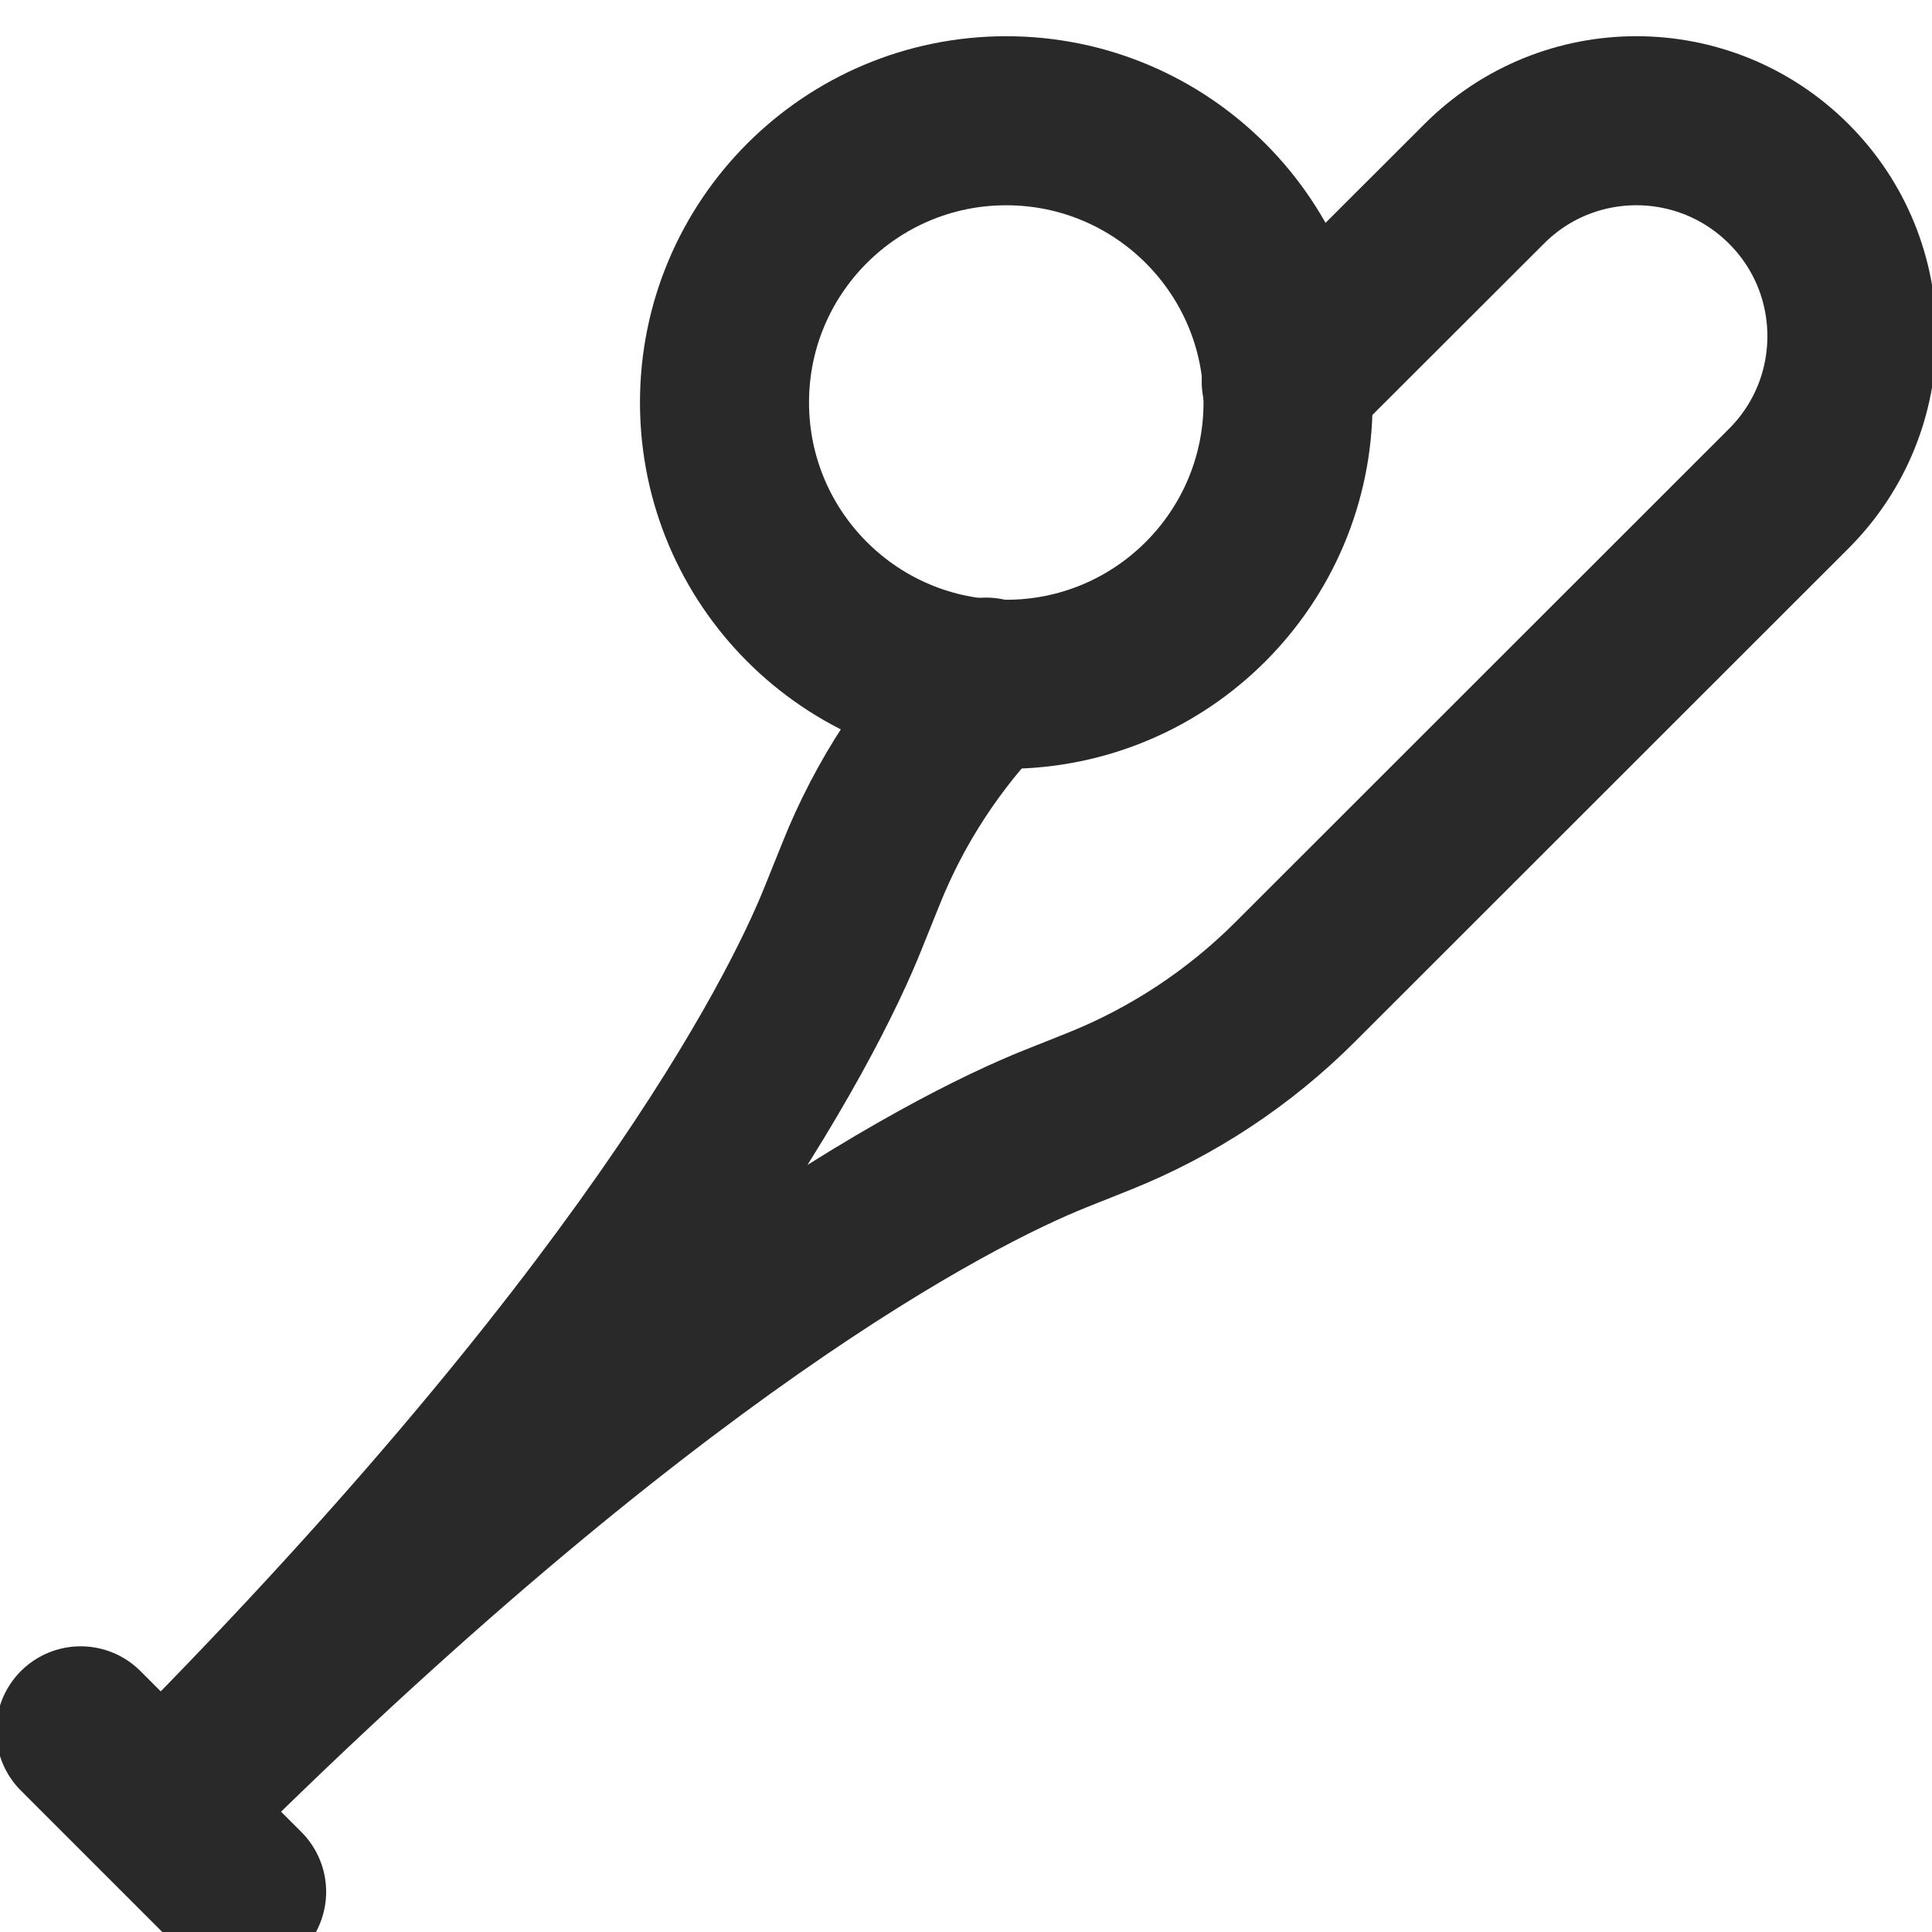<svg width="16" height="16" viewBox="0 0 16 16" fill="none" xmlns="http://www.w3.org/2000/svg">
<g clip-path="url(#clip0_59_3484)">
<path d="M0.668 14.334L2.001 15.667" stroke="#292929" stroke-width="1.4" stroke-linecap="round" stroke-linejoin="round"/>
<path d="M8.166 5.649C7.72 6.105 7.367 6.643 7.13 7.237L6.985 7.597C6.638 8.467 5.336 10.999 1.336 14.999C5.336 10.999 7.864 9.699 8.737 9.349L9.098 9.205C9.709 8.961 10.263 8.595 10.727 8.131L14.814 4.046C15.511 3.349 15.511 2.219 14.814 1.523C14.117 0.826 12.987 0.825 12.291 1.523L10.652 3.16" stroke="#292929" stroke-width="1.4" stroke-linecap="round" stroke-linejoin="round"/>
<path fill-rule="evenodd" clip-rule="evenodd" d="M10.667 3.333C10.667 4.622 9.622 5.667 8.333 5.667C7.045 5.667 6 4.622 6 3.333C6 2.045 7.045 1 8.333 1C9.622 1 10.667 2.045 10.667 3.333Z" stroke="#292929" stroke-width="1.4" stroke-linecap="round" stroke-linejoin="round"/>
</g>
<defs>
<clipPath id="clip0_59_3484">
<rect width="16" height="16" fill="white"/>
</clipPath>
</defs>
</svg>
